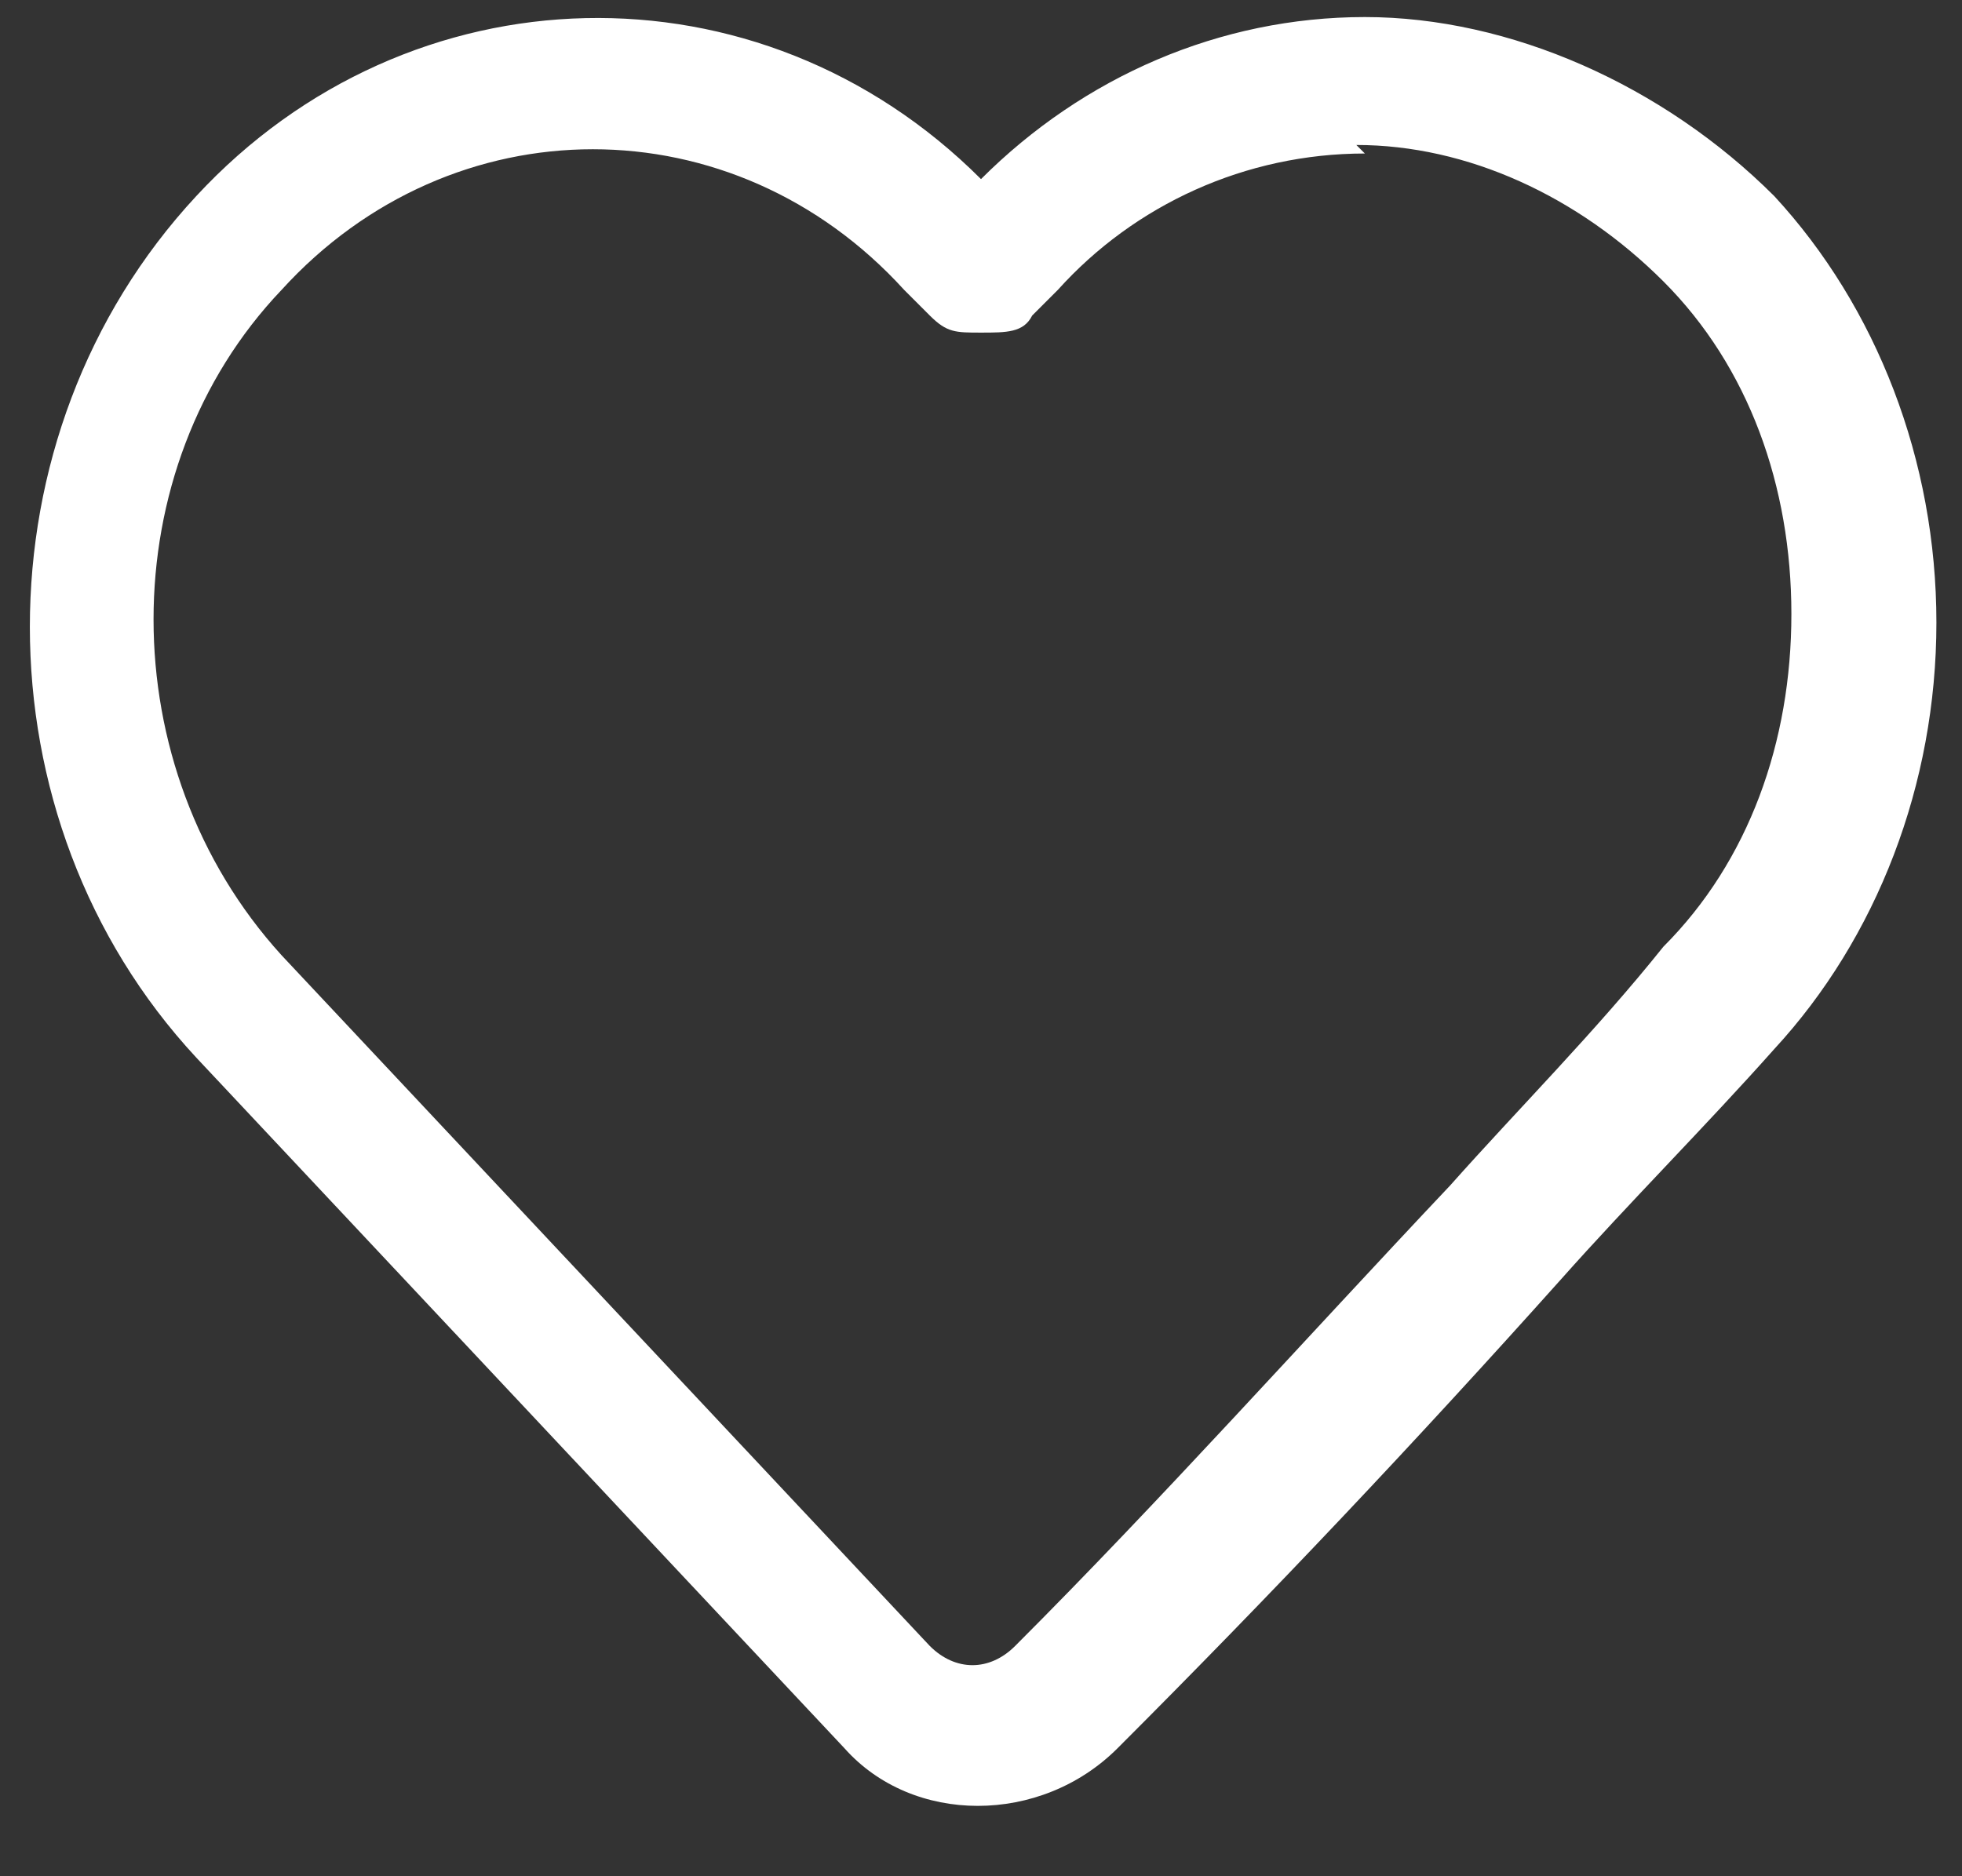<?xml version="1.0" encoding="UTF-8"?>
<svg id="Capa_1" xmlns="http://www.w3.org/2000/svg" version="1.1" viewBox="0 0 23 22">
  <rect x="0" y="0" width="23" height="22" fill="#333333" stroke="none"/>
  <!-- Generator: Adobe Illustrator 29.3.1, SVG Export Plug-In . SVG Version: 2.1.0 Build 151)  -->
  <defs>
    <style>
      .st0 {
        fill: #fff;
      }
    </style>
  </defs>
  <path class="st0" d="M16,1.8c-1.4,0-2.7.6-3.6,1.6l-.3.3c-.1.2-.3.2-.6.2s-.4,0-.6-.2l-.3-.3c-2-2.2-5.3-2.2-7.3,0-2,2.1-2,5.6,0,7.8l7.6,8.1c.3.3.7.3,1,0,1.7-1.7,3.4-3.6,5.1-5.4.8-.9,1.7-1.8,2.5-2.8,1-1,1.5-2.4,1.5-3.9s-.5-2.9-1.5-3.9c-1-1-2.3-1.6-3.6-1.6ZM11.5,2.1C12.7.9,14.3.2,16,.2s3.5.8,4.8,2.1c1.2,1.3,1.9,3.1,1.9,5s-.7,3.7-1.9,5c-.8.9-1.7,1.8-2.5,2.7-1.7,1.9-3.4,3.7-5.2,5.5h0c-.9.9-2.4.9-3.2,0L2.3,12.4C-.3,9.6-.3,5.1,2.3,2.3,4.8-.4,8.9-.5,11.5,2.1Z"/>
</svg>